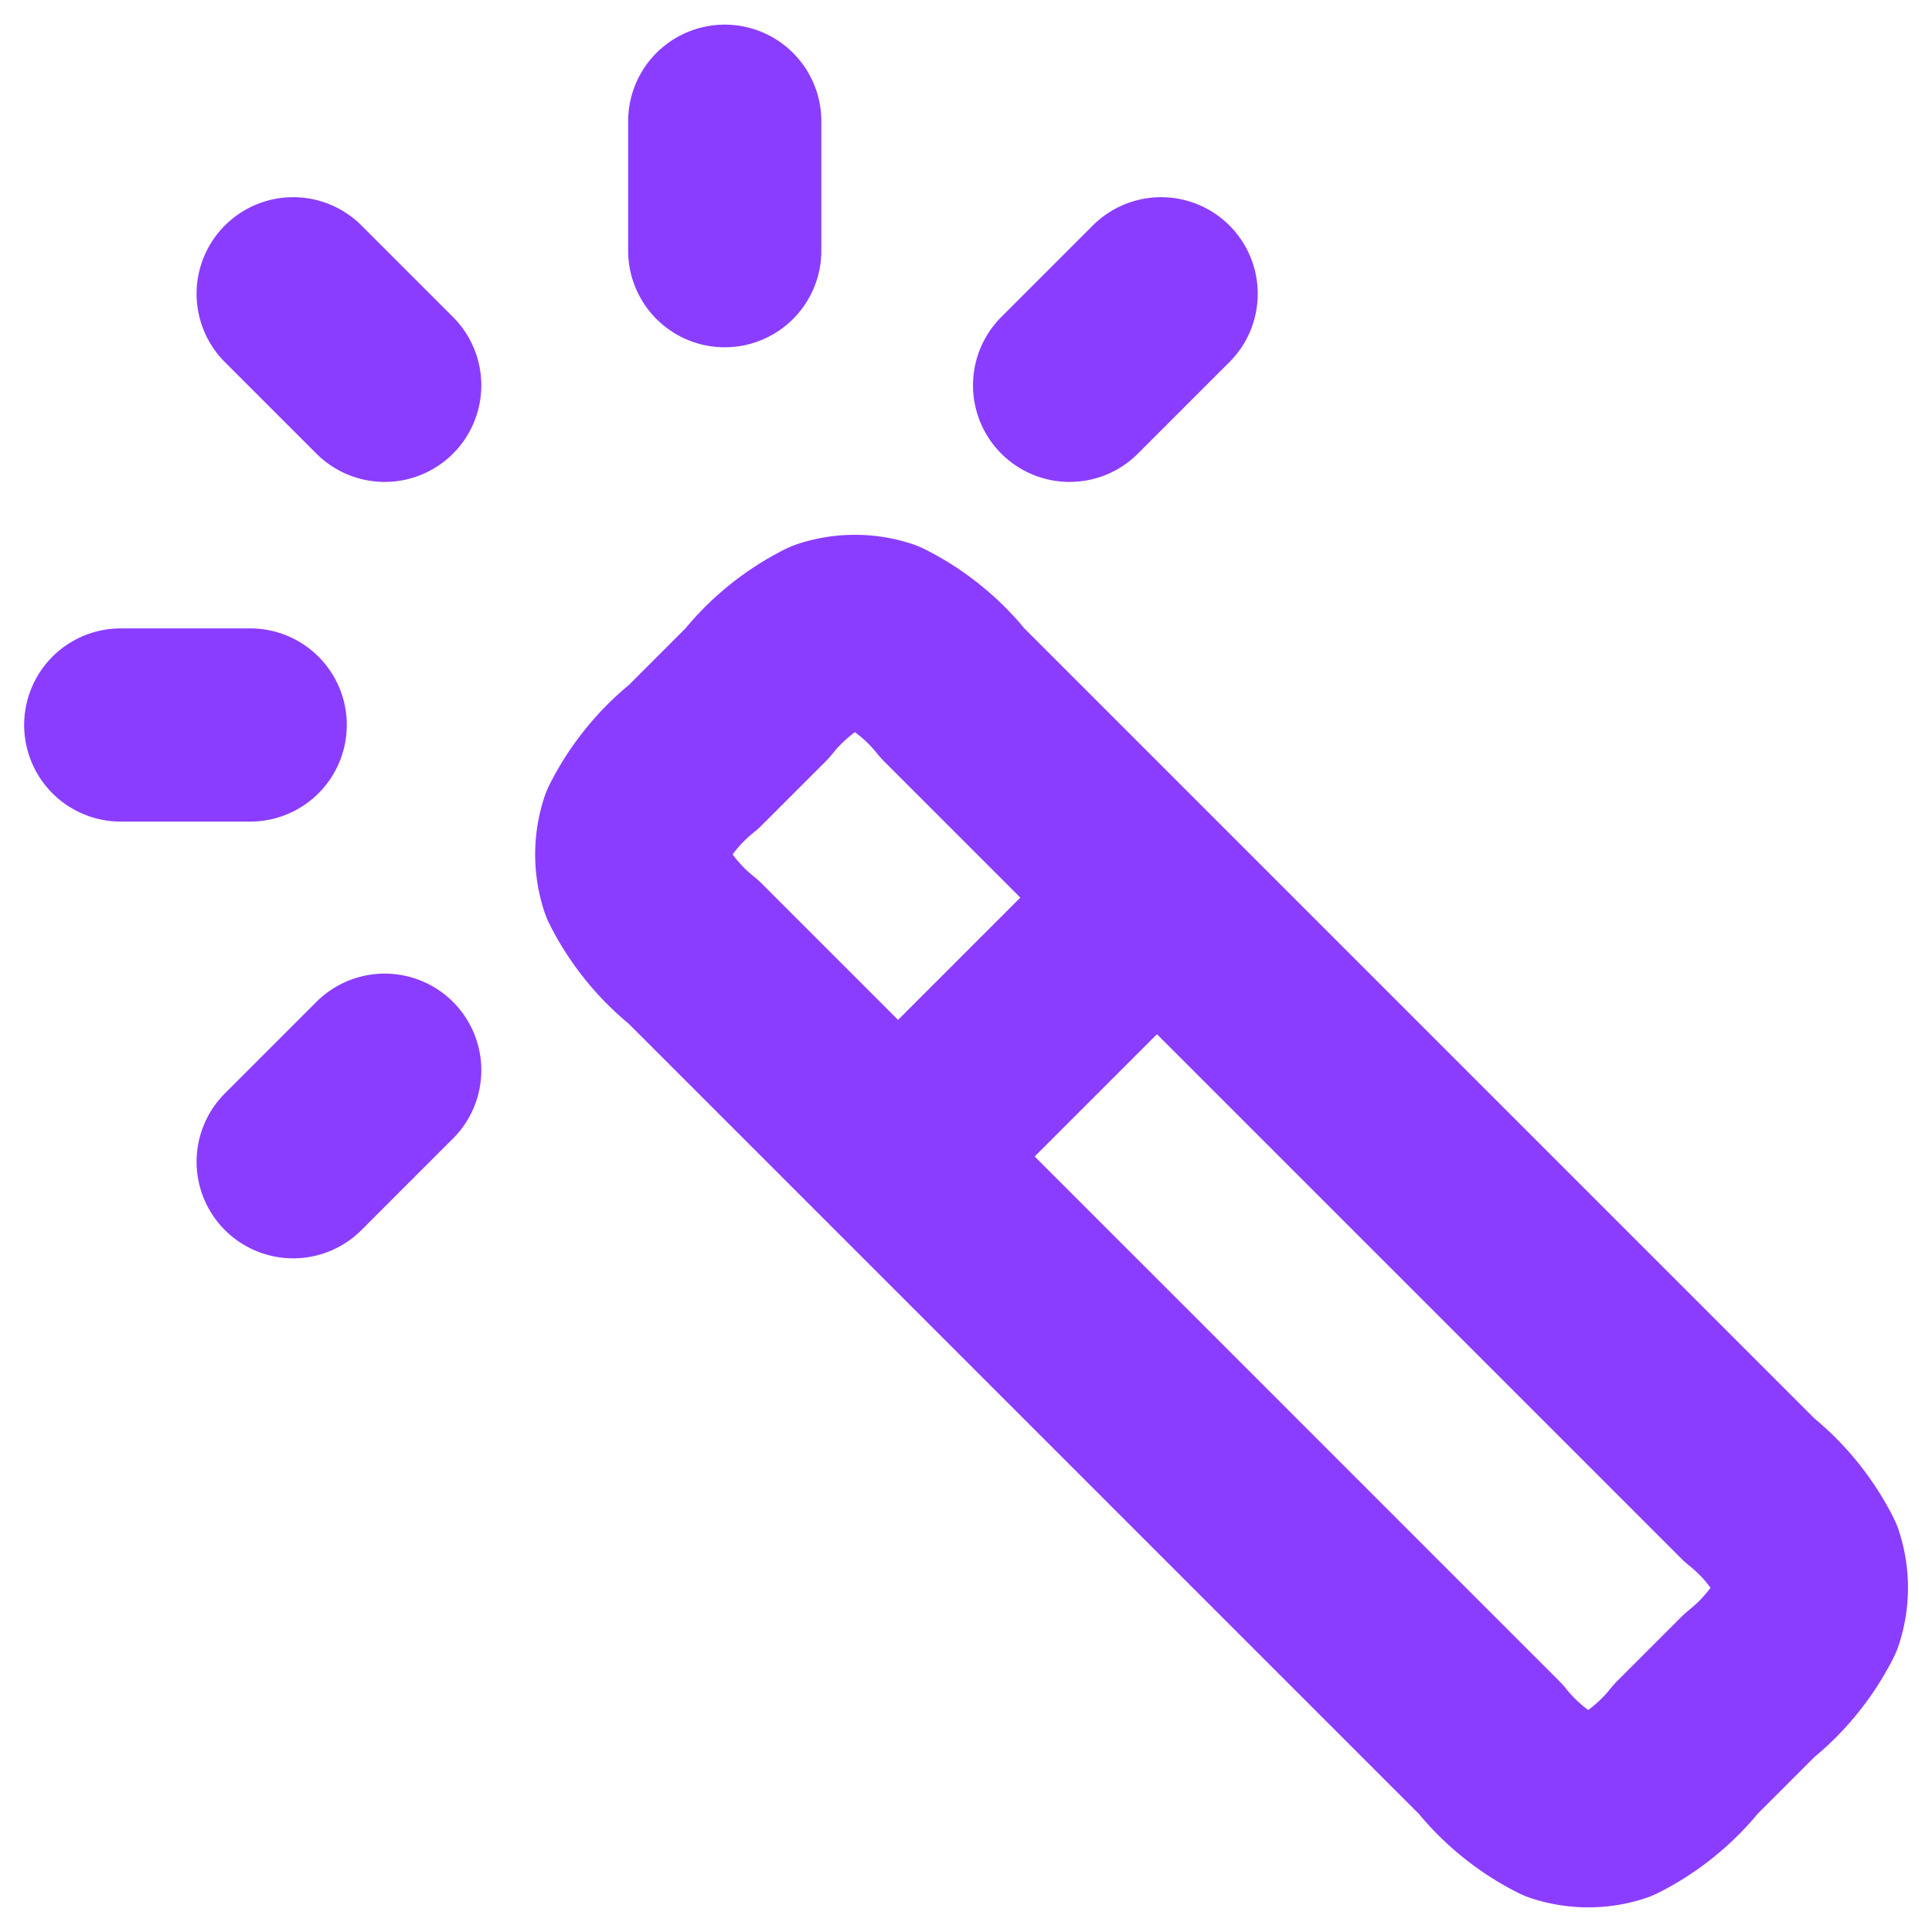 <svg xmlns="http://www.w3.org/2000/svg" xmlns:xlink="http://www.w3.org/1999/xlink" width="16" height="16" viewBox="0 0 16 16">
  <defs>
    <clipPath id="clip-path">
      <rect id="Rectangle_34539" data-name="Rectangle 34539" width="16" height="16" transform="translate(0.414 1)" fill="#fff" stroke="#707070" stroke-width="1"/>
    </clipPath>
  </defs>
  <g id="Mask_Group_8049" data-name="Mask Group 8049" transform="translate(-0.414 -1)" clip-path="url(#clip-path)">
    <path id="Path_2902" data-name="Path 2902" d="M8.852,130.573l2.143-2.143m-3.579-5.358V122M4.6,124.187l-.758-.758m.758,6.43-.758.758m6.43-6.43.758-.758M3.486,127H2.414m11.344,8.48-6.6-6.6a1.777,1.777,0,0,1-.477-.587.714.714,0,0,1,0-.442,1.777,1.777,0,0,1,.477-.587l.527-.527a1.773,1.773,0,0,1,.588-.477.717.717,0,0,1,.442,0,1.772,1.772,0,0,1,.588.477l6.6,6.6a1.777,1.777,0,0,1,.477.587.714.714,0,0,1,0,.442,1.777,1.777,0,0,1-.477.587l-.527.527a1.772,1.772,0,0,1-.588.477.717.717,0,0,1-.442,0A1.772,1.772,0,0,1,13.759,135.481Z" transform="translate(-1 -119.996)" fill="none" stroke="#8b3dff" stroke-linecap="round" stroke-linejoin="round" stroke-width="1.6"/>
  </g>
</svg>
